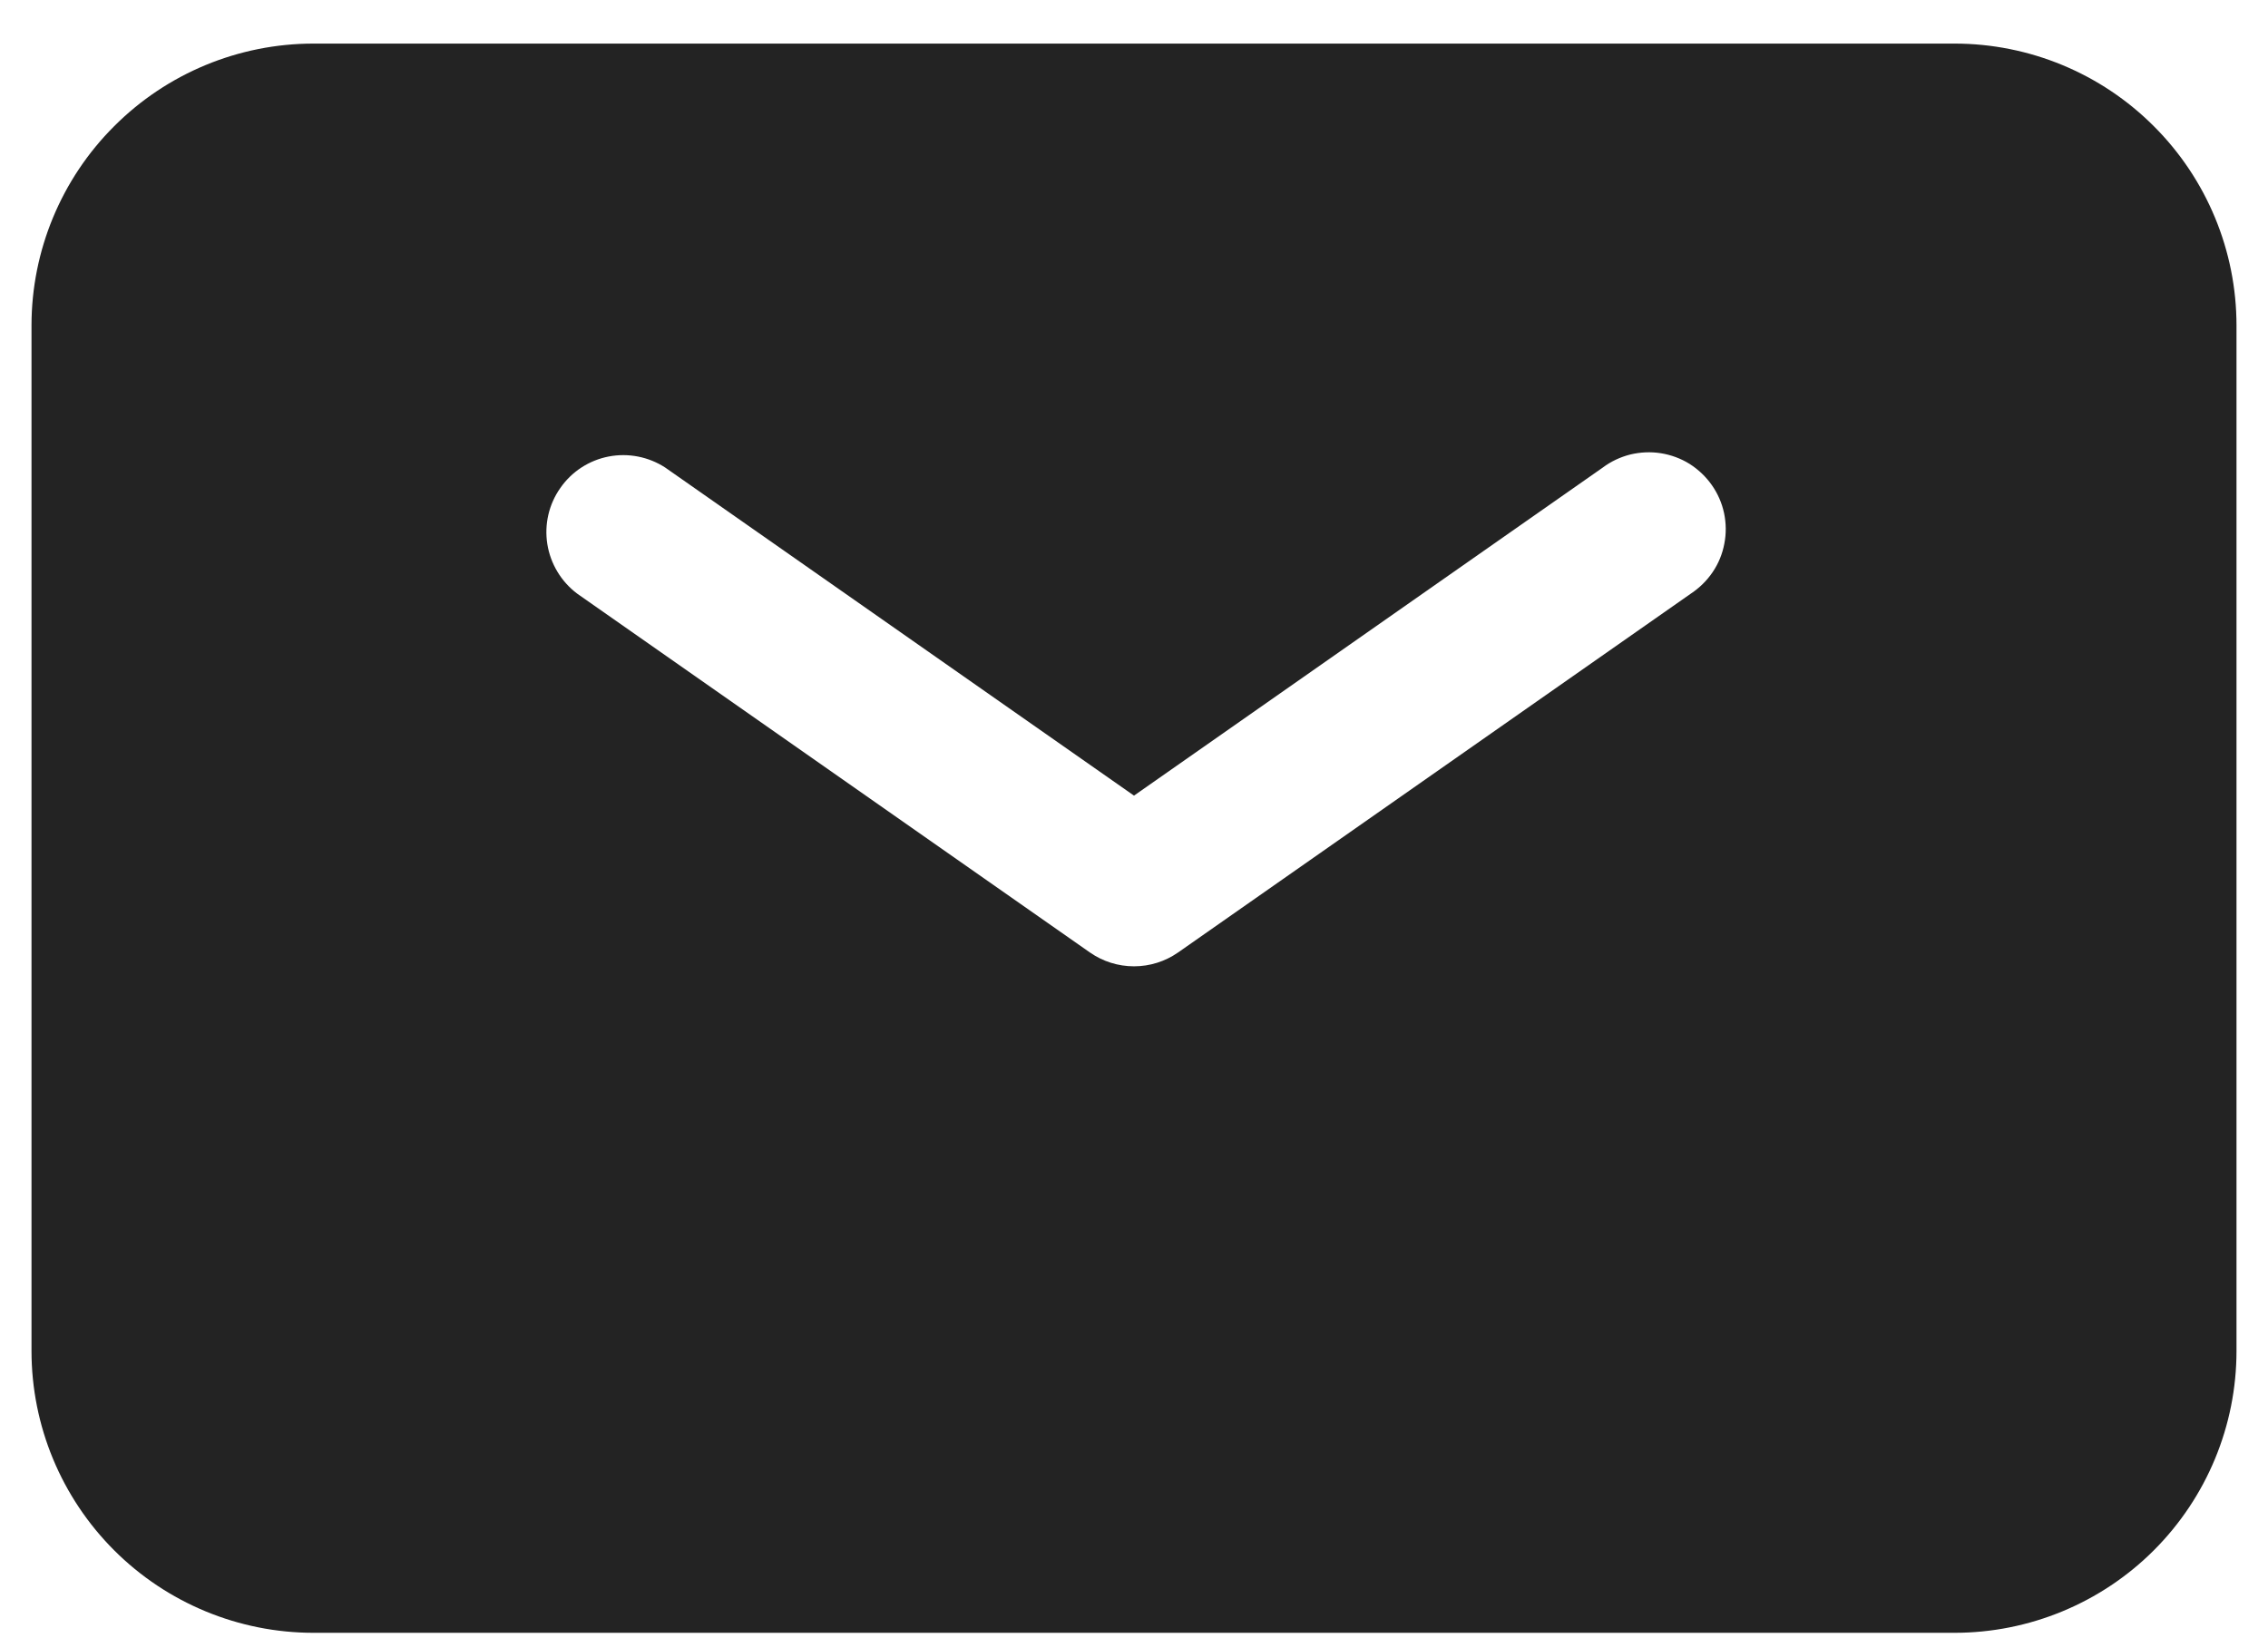 <svg width="18" height="13" viewBox="0 0 18 13" fill="none" xmlns="http://www.w3.org/2000/svg">
<path fill-rule="evenodd" clip-rule="evenodd" d="M2.488 0.346C1.895 0.346 1.325 0.582 0.906 1.002C0.486 1.421 0.25 1.991 0.25 2.584V10.724C0.25 11.318 0.486 11.887 0.906 12.307C1.325 12.726 1.895 12.962 2.488 12.962H15.512C16.105 12.962 16.675 12.726 17.094 12.307C17.514 11.887 17.75 11.318 17.75 10.724V2.584C17.75 1.991 17.514 1.421 17.094 1.002C16.675 0.582 16.105 0.346 15.512 0.346H2.488ZM5.28 3.712C5.148 3.626 4.986 3.594 4.831 3.624C4.675 3.654 4.537 3.744 4.447 3.874C4.356 4.003 4.319 4.163 4.344 4.32C4.369 4.476 4.454 4.617 4.58 4.712L8.65 7.561C8.753 7.633 8.875 7.671 9 7.671C9.125 7.671 9.247 7.633 9.35 7.561L13.42 4.712C13.488 4.667 13.547 4.609 13.593 4.541C13.639 4.473 13.67 4.397 13.685 4.317C13.701 4.236 13.7 4.154 13.683 4.073C13.666 3.993 13.633 3.918 13.586 3.851C13.539 3.784 13.479 3.727 13.41 3.683C13.341 3.64 13.263 3.611 13.182 3.598C13.101 3.585 13.019 3.589 12.939 3.608C12.86 3.628 12.785 3.663 12.72 3.712L9 6.316L5.28 3.712Z" fill="#232323"/>
</svg>
